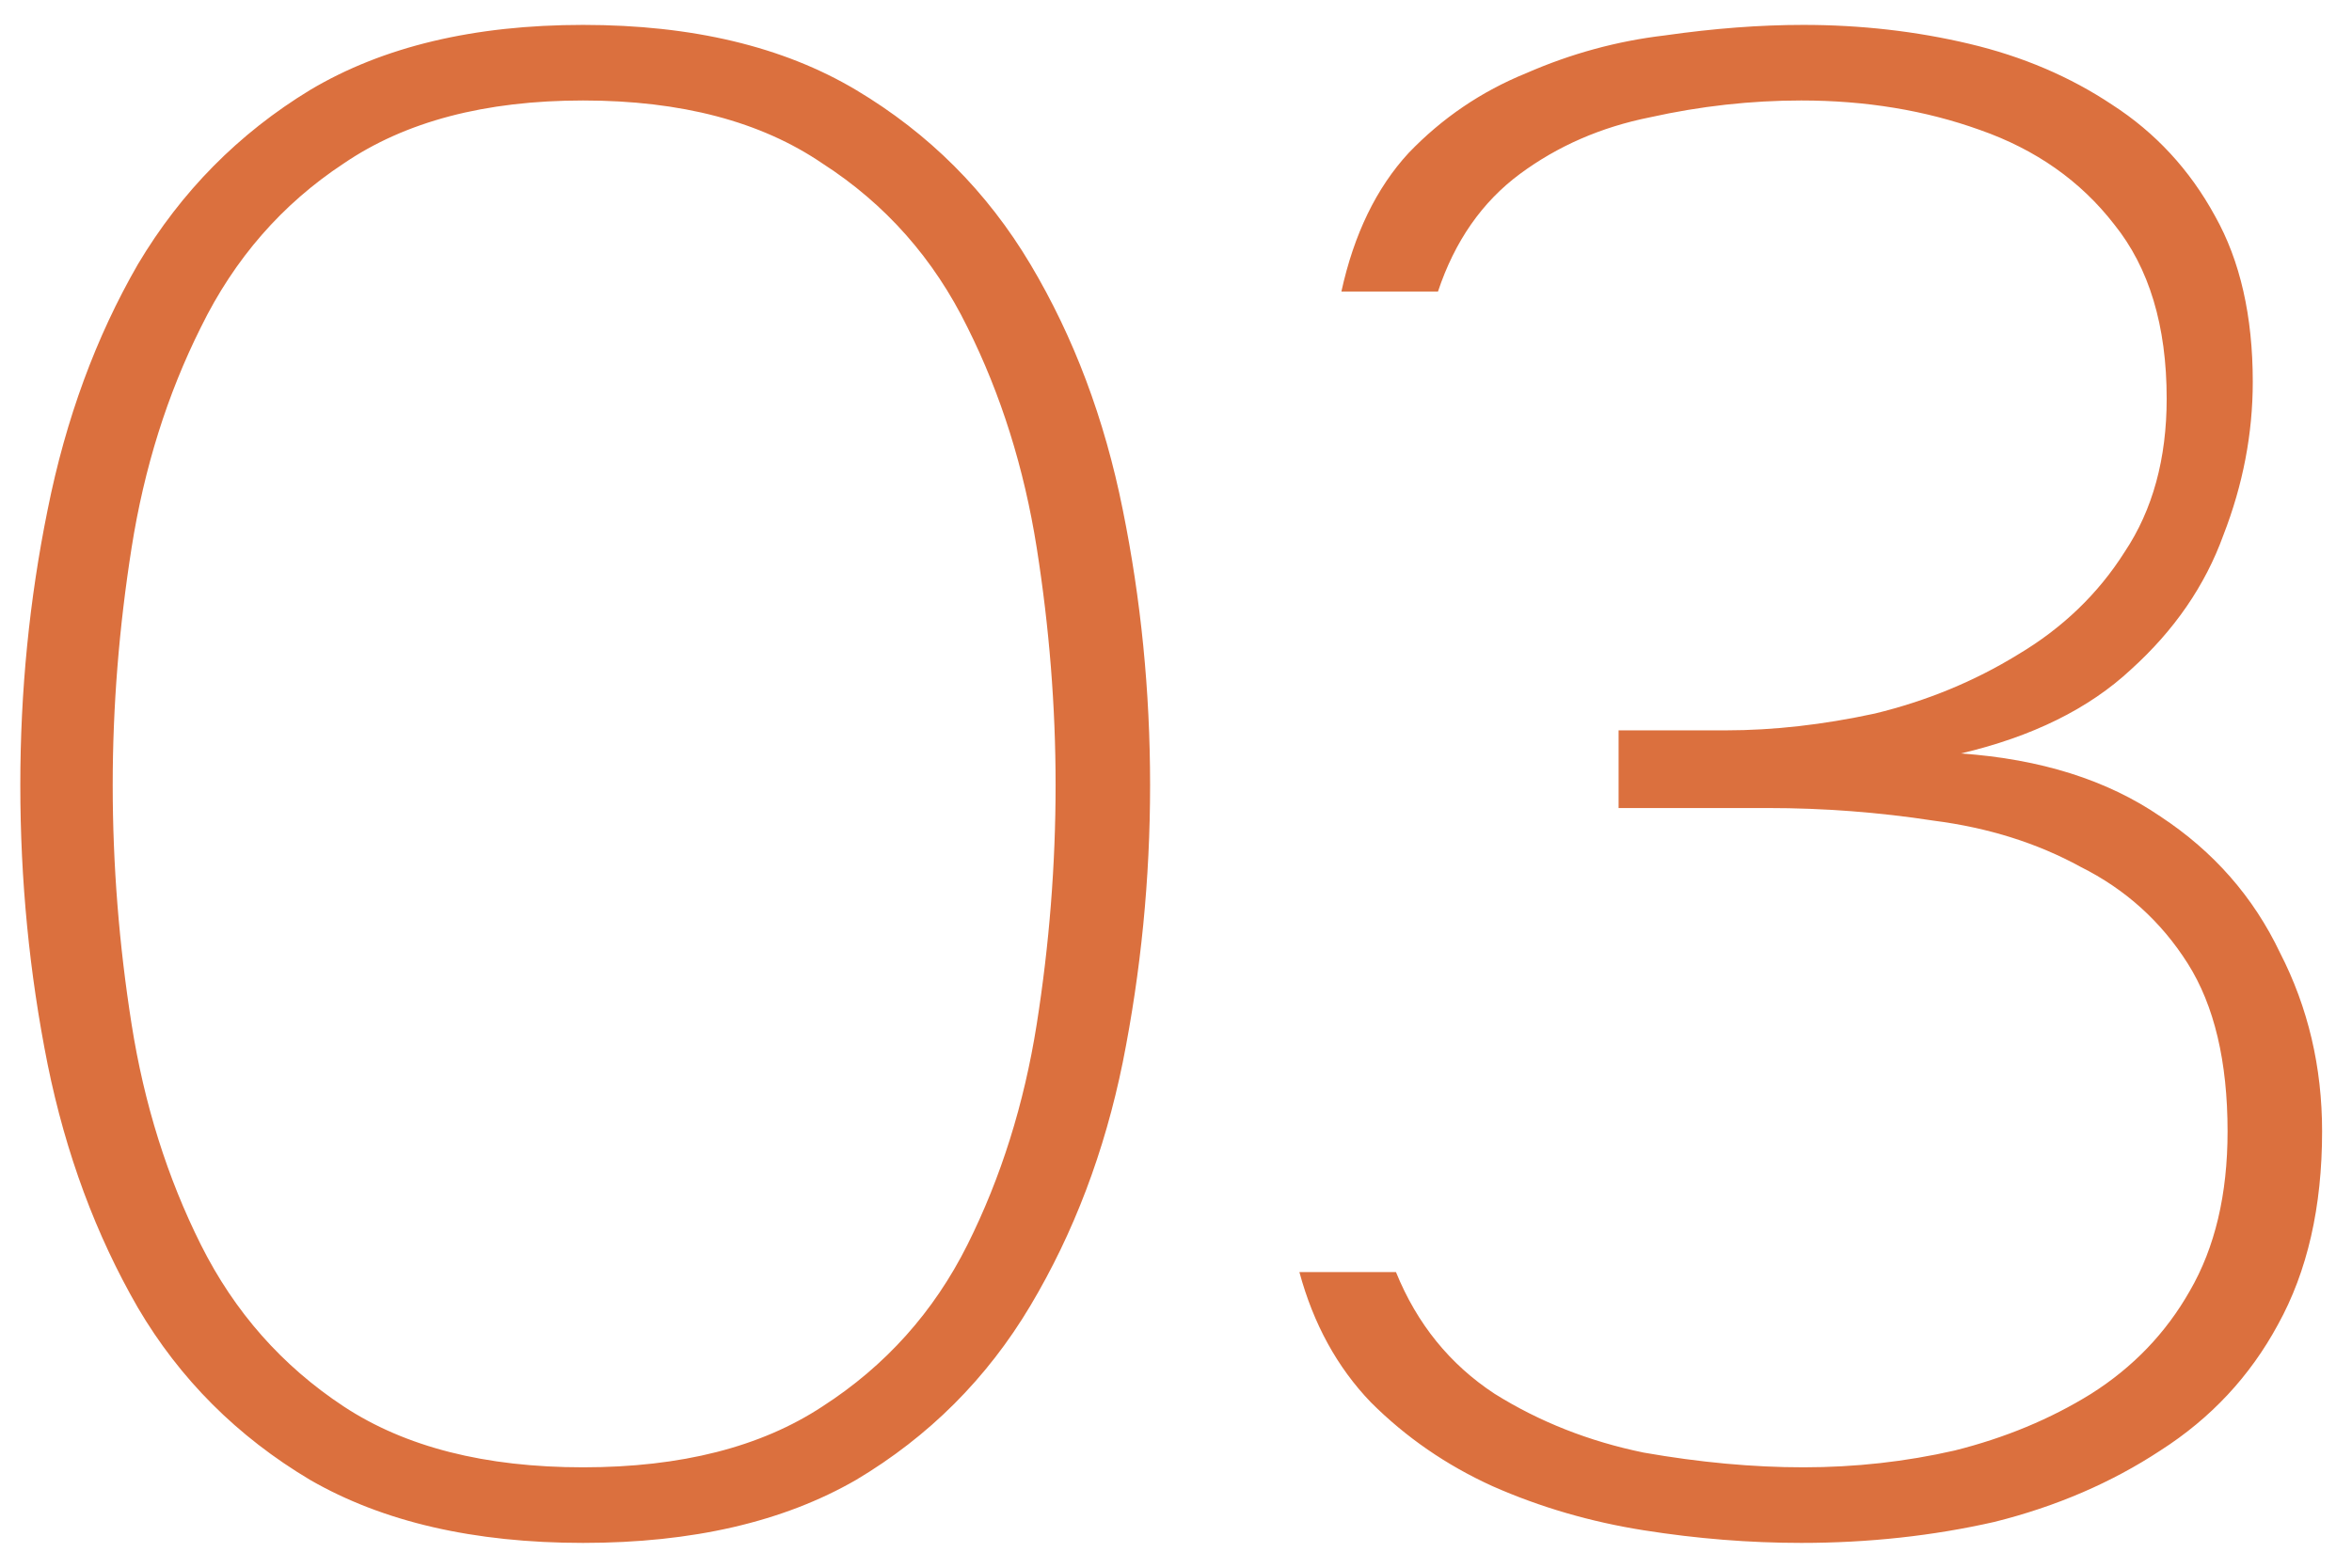 <?xml version="1.0" encoding="UTF-8"?> <svg xmlns="http://www.w3.org/2000/svg" width="63" height="42" viewBox="0 0 63 42" fill="none"> <path d="M15.619 41.336C12.694 41.336 10.256 40.773 8.306 39.648C6.356 38.486 4.819 36.949 3.694 35.036C2.569 33.086 1.762 30.911 1.275 28.511C0.787 26.073 0.544 23.58 0.544 21.03C0.544 18.517 0.787 16.061 1.275 13.661C1.762 11.223 2.569 9.03 3.694 7.08C4.856 5.13 6.394 3.574 8.306 2.411C10.256 1.249 12.694 0.667 15.619 0.667C18.544 0.667 20.981 1.249 22.931 2.411C24.881 3.574 26.438 5.13 27.6 7.08C28.762 9.03 29.587 11.223 30.075 13.661C30.562 16.061 30.806 18.517 30.806 21.03C30.806 23.542 30.562 26.017 30.075 28.455C29.587 30.855 28.762 33.03 27.6 34.98C26.438 36.93 24.881 38.486 22.931 39.648C20.981 40.773 18.544 41.336 15.619 41.336ZM15.619 39.311C18.244 39.311 20.381 38.767 22.031 37.68C23.719 36.592 25.012 35.148 25.913 33.349C26.812 31.549 27.431 29.58 27.769 27.442C28.106 25.305 28.275 23.167 28.275 21.03C28.275 18.93 28.106 16.811 27.769 14.674C27.431 12.536 26.812 10.567 25.913 8.767C25.012 6.93 23.719 5.467 22.031 4.38C20.381 3.255 18.244 2.692 15.619 2.692C12.994 2.692 10.856 3.255 9.206 4.38C7.556 5.467 6.281 6.93 5.381 8.767C4.481 10.567 3.862 12.536 3.525 14.674C3.188 16.811 3.019 18.93 3.019 21.03C3.019 23.167 3.188 25.305 3.525 27.442C3.862 29.58 4.481 31.549 5.381 33.349C6.281 35.148 7.556 36.592 9.206 37.68C10.856 38.767 12.994 39.311 15.619 39.311ZM48.249 41.336C46.861 41.336 45.455 41.224 44.03 40.998C42.605 40.773 41.255 40.38 39.98 39.817C38.742 39.255 37.655 38.505 36.717 37.567C35.817 36.63 35.18 35.467 34.805 34.08H37.392C37.955 35.467 38.836 36.555 40.036 37.342C41.236 38.092 42.567 38.617 44.03 38.917C45.53 39.18 46.955 39.311 48.305 39.311C49.692 39.311 51.042 39.161 52.355 38.861C53.705 38.523 54.924 38.017 56.011 37.342C57.136 36.63 58.017 35.711 58.655 34.586C59.33 33.423 59.667 31.998 59.667 30.311C59.667 28.436 59.311 26.936 58.599 25.811C57.886 24.686 56.93 23.823 55.73 23.224C54.567 22.586 53.255 22.174 51.792 21.986C50.33 21.761 48.849 21.648 47.349 21.648H43.355V19.567H46.224C47.499 19.567 48.83 19.417 50.217 19.117C51.605 18.78 52.88 18.255 54.042 17.542C55.242 16.83 56.199 15.911 56.911 14.786C57.661 13.661 58.036 12.292 58.036 10.68C58.036 8.73 57.567 7.174 56.63 6.011C55.73 4.849 54.53 4.005 53.03 3.48C51.567 2.955 49.974 2.692 48.249 2.692C46.899 2.692 45.549 2.842 44.199 3.142C42.886 3.405 41.724 3.911 40.711 4.661C39.699 5.411 38.967 6.461 38.517 7.811H35.93C36.267 6.274 36.867 5.036 37.73 4.099C38.63 3.161 39.68 2.449 40.88 1.961C42.08 1.436 43.317 1.099 44.592 0.949C45.905 0.761 47.142 0.667 48.305 0.667C49.842 0.667 51.324 0.836 52.749 1.174C54.174 1.511 55.449 2.055 56.574 2.805C57.736 3.555 58.655 4.549 59.33 5.786C60.005 6.986 60.342 8.467 60.342 10.23C60.342 11.617 60.08 12.986 59.555 14.336C59.067 15.686 58.242 16.886 57.08 17.936C55.955 18.986 54.436 19.736 52.524 20.186C54.661 20.336 56.442 20.898 57.867 21.873C59.292 22.811 60.361 24.03 61.074 25.53C61.824 26.992 62.199 28.586 62.199 30.311C62.199 32.336 61.805 34.061 61.017 35.486C60.267 36.873 59.217 37.998 57.867 38.861C56.555 39.724 55.074 40.361 53.424 40.773C51.774 41.148 50.049 41.336 48.249 41.336Z" fill="#DB703E"></path> </svg> 